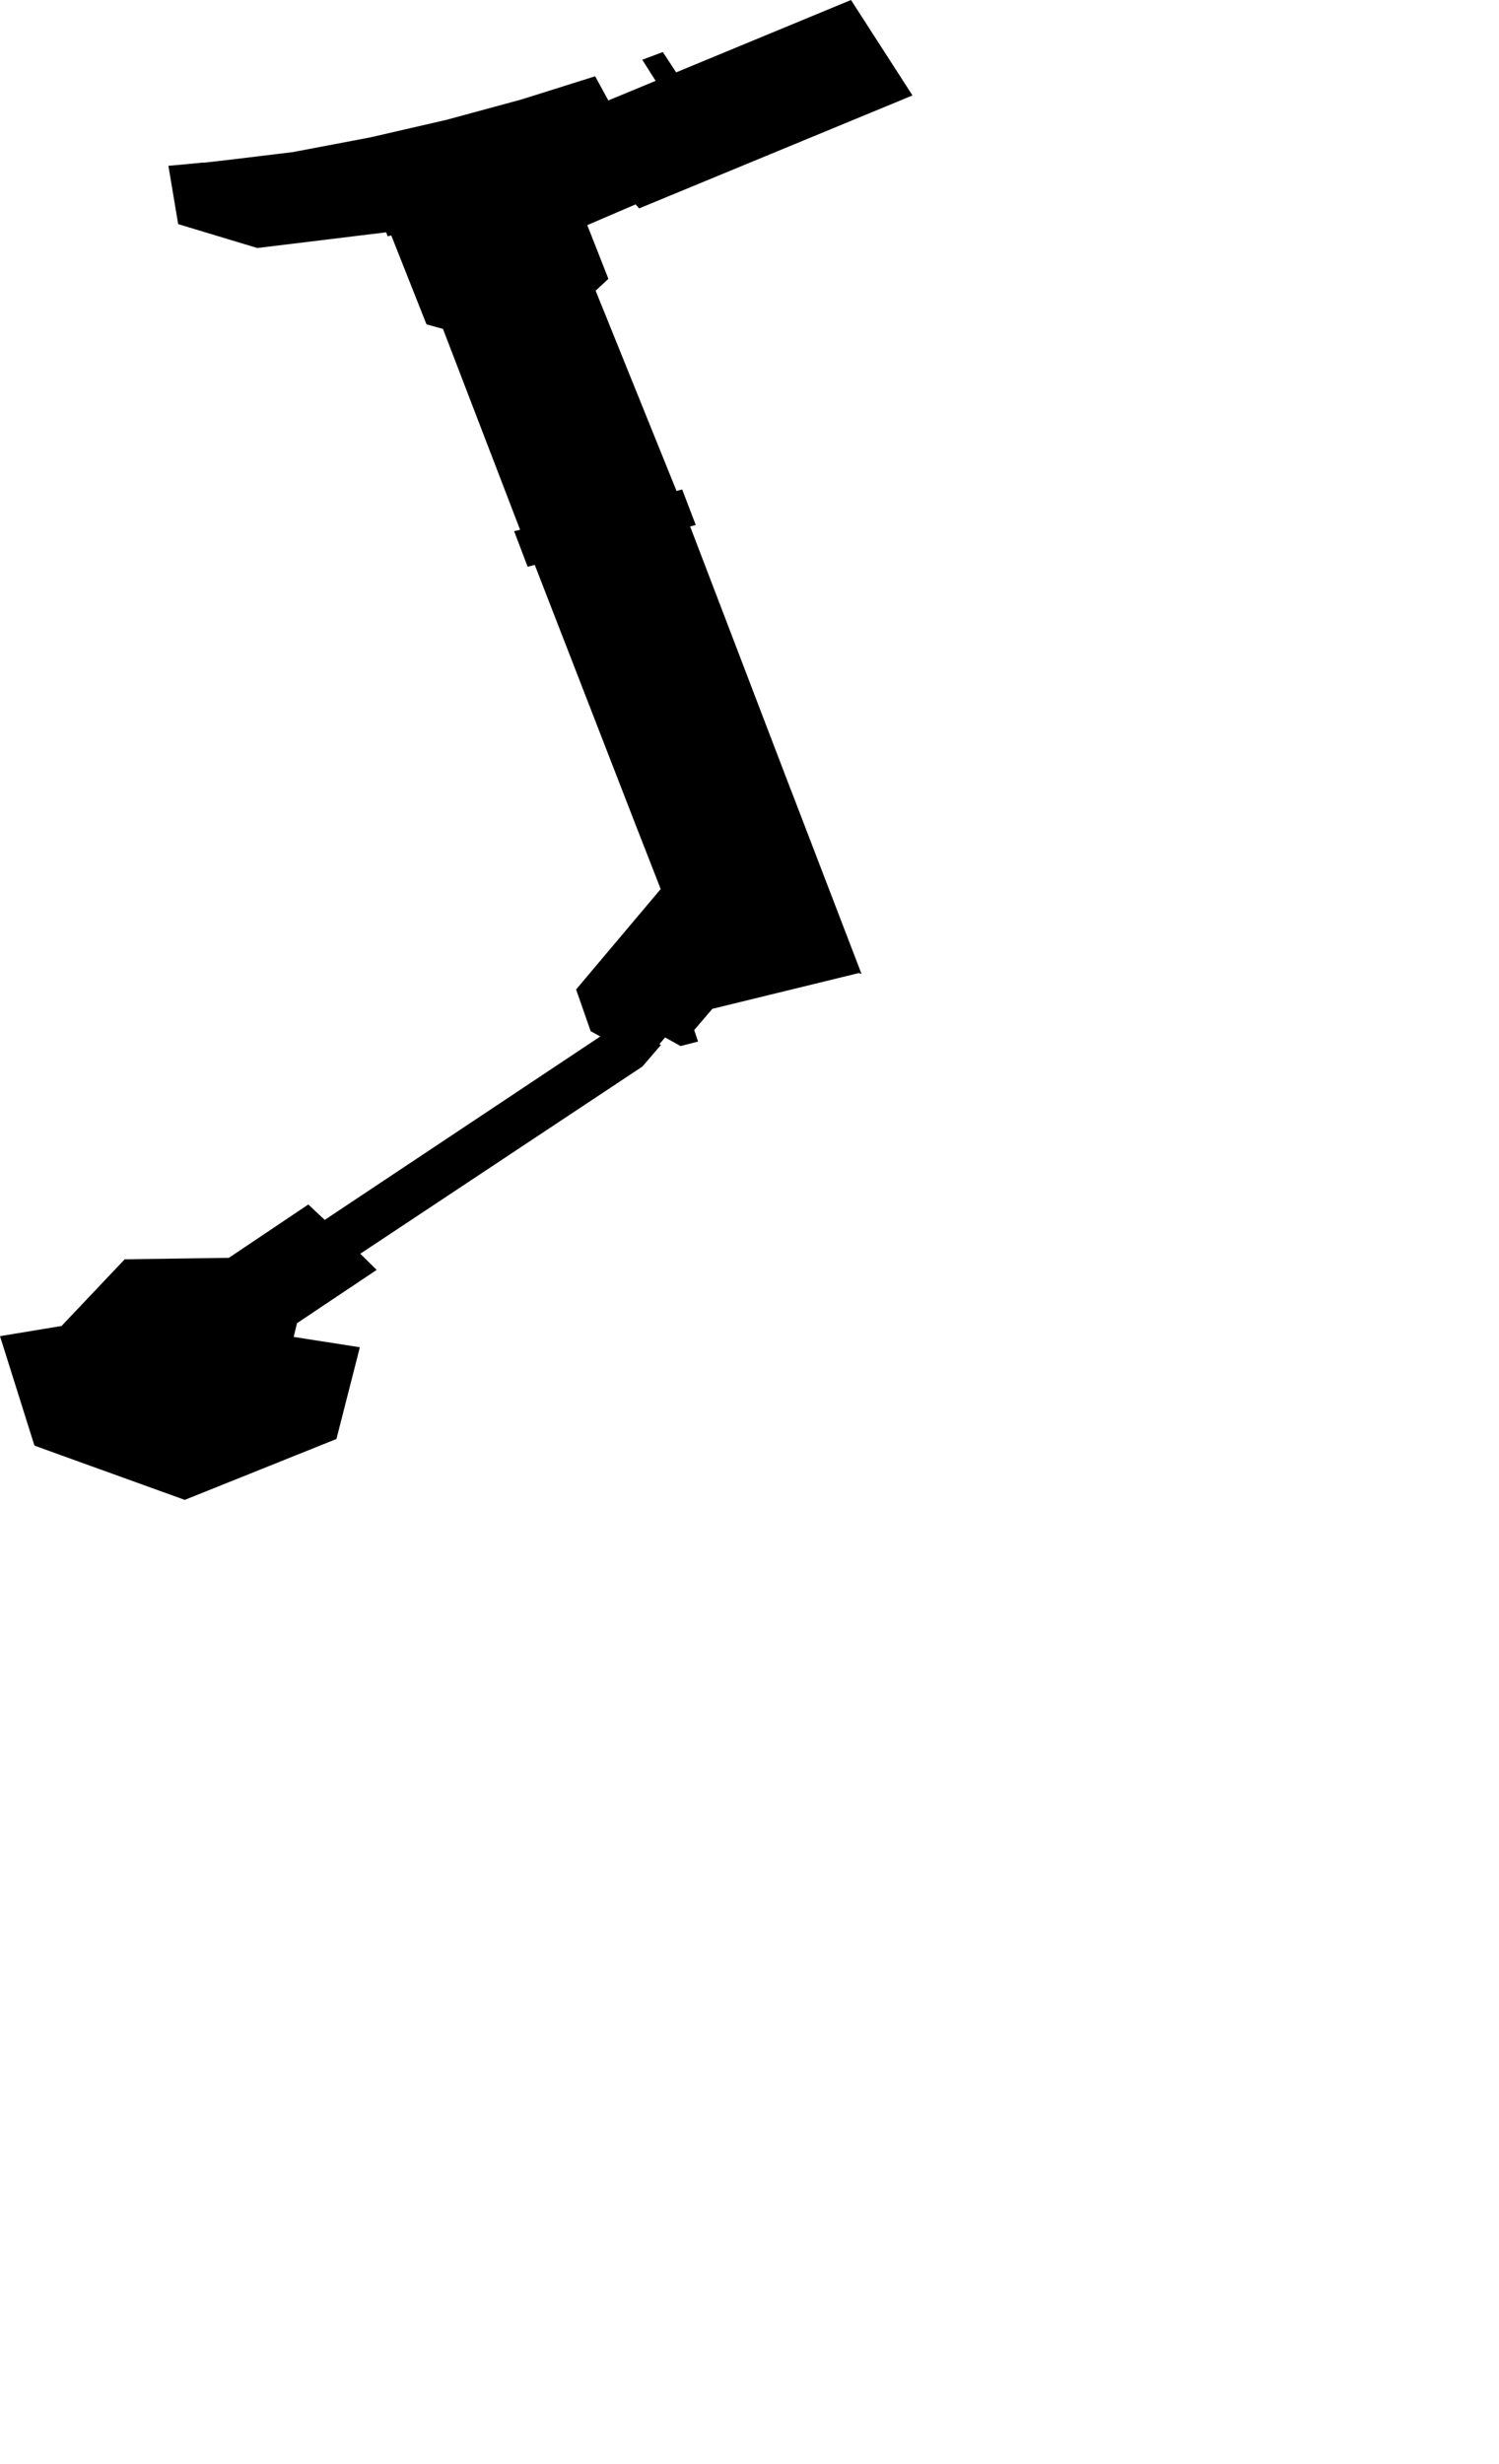 <svg width="623.343" height="1024" class="wof-concourse" edtf:cessation="2019-07-23" edtf:inception="2017~" id="wof-%!s(int64=1159396217)" mz:is_ceased="1" mz:is_current="0" mz:is_deprecated="-1" mz:is_superseded="1" mz:is_superseding="1" mz:latitude="37.61342797926612" mz:longitude="-122.38524090830423" mz:max_latitude="37.61449949516798" mz:max_longitude="-122.38462164837014" mz:min_latitude="37.61218944946708" mz:min_longitude="-122.38602785058907" mz:uri="https://data.whosonfirst.org/115/939/621/7/1159396217.geojson" viewBox="0 0 623.34 1024.00" wof:belongsto="102527513,102191575,85633793,85922583,102087579,1159157271,1159157317,85688637" wof:country="US" wof:id="1159396217" wof:lastmodified="1737577130" wof:name="Boarding Area B" wof:parent_id="1159157317" wof:path="115/939/621/7/1159396217.geojson" wof:placetype="concourse" wof:repo="sfomuseum-data-architecture" wof:superseded_by="1477855659" wof:supersedes="1159396237" xmlns="http://www.w3.org/2000/svg" xmlns:edtf="x-urn:namespaces#edtf" xmlns:mz="x-urn:namespaces#mz" xmlns:wof="x-urn:namespaces#wof"><path d="M25.575 551.082,33.746 542.461,35.596 540.511,35.731 540.368,35.871 540.219,36.014 540.068,36.162 539.912,36.314 539.752,36.475 539.584,47.584 527.866,48.119 527.301,48.594 526.798,49.074 526.293,51.851 523.365,59.142 523.262,64.749 523.182,66.174 523.163,68.224 523.133,71.437 523.088,73.868 523.054,76.29 523.019,78.702 522.986,81.115 522.95,83.993 522.91,95.17 522.753,101.383 518.583,102.032 518.148,111.25 511.96,112.156 511.352,127.237 501.229,127.364 501.145,127.631 500.965,128.2 500.583,128.591 500.949,132.236 504.36,135.04 506.984,135.627 506.594,139.652 503.916,140.1 503.618,140.548 503.32,148.899 497.764,149.449 497.399,150.004 497.031,150.638 496.607,164.577 487.334,164.806 487.182,165.044 487.023,165.28 486.868,165.512 486.712,165.751 486.553,174.922 480.452,175.298 480.202,175.674 479.952,176.051 479.702,184.809 473.875,185.312 473.54,185.826 473.198,186.329 472.863,194.707 467.29,195.337 466.871,195.972 466.449,196.609 466.026,204.64 460.682,205.388 460.186,206.134 459.688,206.876 459.194,220.099 450.398,220.471 450.152,220.841 449.904,221.217 449.654,221.589 449.408,221.975 449.15,230.82 443.266,231.343 442.918,231.867 442.569,232.396 442.217,240.87 436.58,241.515 436.151,242.166 435.718,244.713 434.024,249.618 430.761,246.931 429.278,245.623 428.556,243.264 421.807,240.072 412.682,239.561 411.218,246.126 403.429,253.987 394.104,268.424 376.981,268.618 376.75,268.804 376.53,274.586 369.671,274.741 369.488,274.284 368.318,272.062 362.631,269.691 356.561,267.157 350.073,266.838 349.255,264.469 343.193,264.317 342.802,264.159 342.397,255.695 320.592,253.452 314.816,252.338 311.95,251.221 309.07,250.788 307.951,246.981 298.146,246.652 297.299,238.496 276.29,235.837 269.446,235.735 269.181,235.417 268.363,227.105 246.956,226.965 246.595,226.834 246.256,222.369 234.757,219.417 235.56,215.516 225.297,215.291 224.701,213.786 220.747,216.274 220.169,215.235 217.466,215.056 217.002,206.767 195.431,206.356 194.356,198.031 172.696,196.912 169.779,196.76 169.382,195.636 166.456,195.182 165.271,189.466 150.397,186.952 143.855,186.822 143.516,186.699 143.198,184.202 136.697,177.346 134.789,175.227 129.441,175.126 129.183,166.522 107.475,166.488 107.388,166.36 107.064,162.708 97.848,161.201 98.213,160.577 96.551,106.999 103.075,74.09 93.146,70.025 68.907,73.693 68.591,75.984 68.379,77.358 68.25,81.022 67.903,84.681 67.532,84.663 67.634,96.717 66.249,96.959 66.218,97.2 66.19,97.451 66.158,97.701 66.129,106.74 65.033,115.695 63.948,121.749 63.212,146.831 58.455,150.794 57.704,153.855 57.123,185.561 49.83,216.797 41.35,219.883 40.379,222.895 39.433,247.492 31.7,248.608 33.749,248.989 34.447,252.226 40.383,252.362 40.633,252.966 41.743,255.217 40.812,255.945 40.511,256.433 40.31,267.685 35.655,270.162 34.632,272.637 33.61,270.397 30.07,269.987 29.418,269.064 27.958,267.537 25.543,267.075 24.826,275.643 21.64,278.1 25.397,278.425 25.894,279.473 27.5,281.163 30.081,292.367 25.447,292.911 25.222,293.454 24.998,311.392 17.576,311.963 17.341,329.871 9.932,331.964 9.067,348.978 2.028,349.754 1.707,353.879 0,356.662 4.316,361.211 11.374,363.414 14.793,365.71 18.352,374.495 31.977,376.193 34.61,379.45 39.663,376.353 40.943,362.816 46.535,359.007 48.107,355.927 49.38,354.607 49.926,337.439 57.016,336.085 57.574,318.958 64.649,301.879 71.704,299.933 72.507,299.049 72.872,281.981 79.921,265.813 86.6,264.296 84.945,256.417 88.324,250.464 90.876,244.941 93.245,244.276 93.53,244.204 93.532,247.999 103.183,249.105 105.997,249.993 108.258,252.993 115.885,250.856 117.867,247.686 120.807,248.091 121.808,248.787 123.532,251.24 129.601,253.868 136.103,254.007 136.449,254.325 137.237,262.845 158.315,262.923 158.507,265.665 165.29,265.699 165.378,265.946 165.989,274.673 187.575,275.022 188.444,281.01 203.256,281.235 203.814,281.323 204.029,283.685 203.424,289.313 218.168,286.982 218.813,289.022 224.119,289.853 226.292,292.226 232.496,294.762 239.126,295.08 239.959,303.269 261.361,305.933 268.323,305.992 268.478,306.173 268.957,311.97 284.111,312.251 284.848,321.509 309.049,321.522 309.082,321.649 309.413,328.536 327.425,328.64 327.691,328.756 327.983,328.769 328.019,328.784 328.056,329.783 330.6,358.255 404.761,357.607 404.557,357.116 404.402,348.7 406.457,323.974 412.493,323.325 412.651,319.787 413.515,315.99 414.443,312.204 415.366,310.315 415.827,296.228 419.266,292.354 423.785,292.245 423.912,290.807 425.589,288.663 428.089,289.346 430.112,290.273 432.87,287.228 433.65,283 434.734,279.861 432.983,276.581 431.15,274.211 433.923,274.815 434.309,270.569 439.255,267.14 443.249,260.569 447.606,257.519 449.629,254.475 451.648,253.101 452.559,250.07 454.568,247.046 456.573,244.039 458.569,242.572 459.541,239.575 461.53,236.682 463.447,233.792 465.366,230.889 467.29,227.993 469.211,225.813 470.655,222.861 472.614,219.893 474.582,216.931 476.547,215.622 477.415,212.68 479.367,209.731 481.321,206.821 483.253,205.456 484.158,202.57 486.072,199.677 487.989,196.797 489.901,195.36 490.852,192.49 492.757,189.633 494.65,186.773 496.548,185.251 497.558,182.42 499.435,179.586 501.316,178.163 502.258,176.758 503.189,173.927 505.066,171.103 506.94,168.756 508.497,165.86 510.418,163.34 512.089,160.84 513.746,159.383 514.712,156.88 516.373,154.405 518.014,153.679 518.497,149.82 521.055,154.577 525.738,156.337 527.473,156.633 527.766,156.226 528.038,150.555 531.828,145.374 535.294,144.368 535.965,135.087 542.17,134.225 542.747,125.208 548.775,123.516 549.906,123.354 550.563,123.287 550.839,123.221 551.1,123.161 551.352,123.102 551.59,123.035 551.859,122.975 552.111,122.915 552.357,122.856 552.595,122.803 552.818,122.748 553.034,122.115 555.62,127.379 556.441,128.511 556.617,130.671 556.954,131.093 557.02,131.645 557.106,132.412 557.227,133.515 557.397,135.265 557.67,143.665 558.979,146.921 559.487,148.931 559.799,149.644 559.911,149.303 561.247,147.933 566.61,147.167 569.609,146.403 572.601,145.636 575.594,144.879 578.563,144.117 581.541,141.554 591.58,140.921 594.052,140.292 596.515,139.902 598.04,136.628 599.354,134.414 600.242,133.372 600.659,129.664 602.148,112.23 609.143,109.13 610.386,108.985 610.443,108.836 610.504,108.688 610.564,90.756 617.759,90.61 617.817,86.506 619.462,76.839 623.343,57.804 616.481,51.09 614.061,49.237 613.393,32.696 607.431,27.251 605.468,25.909 604.985,14.321 600.781,4.845 570.688,2.269 562.507,0 555.301,25.575 551.082 M274.211 433.923,274.178 433.901,274.18 433.959,274.211 433.923 Z"/></svg>